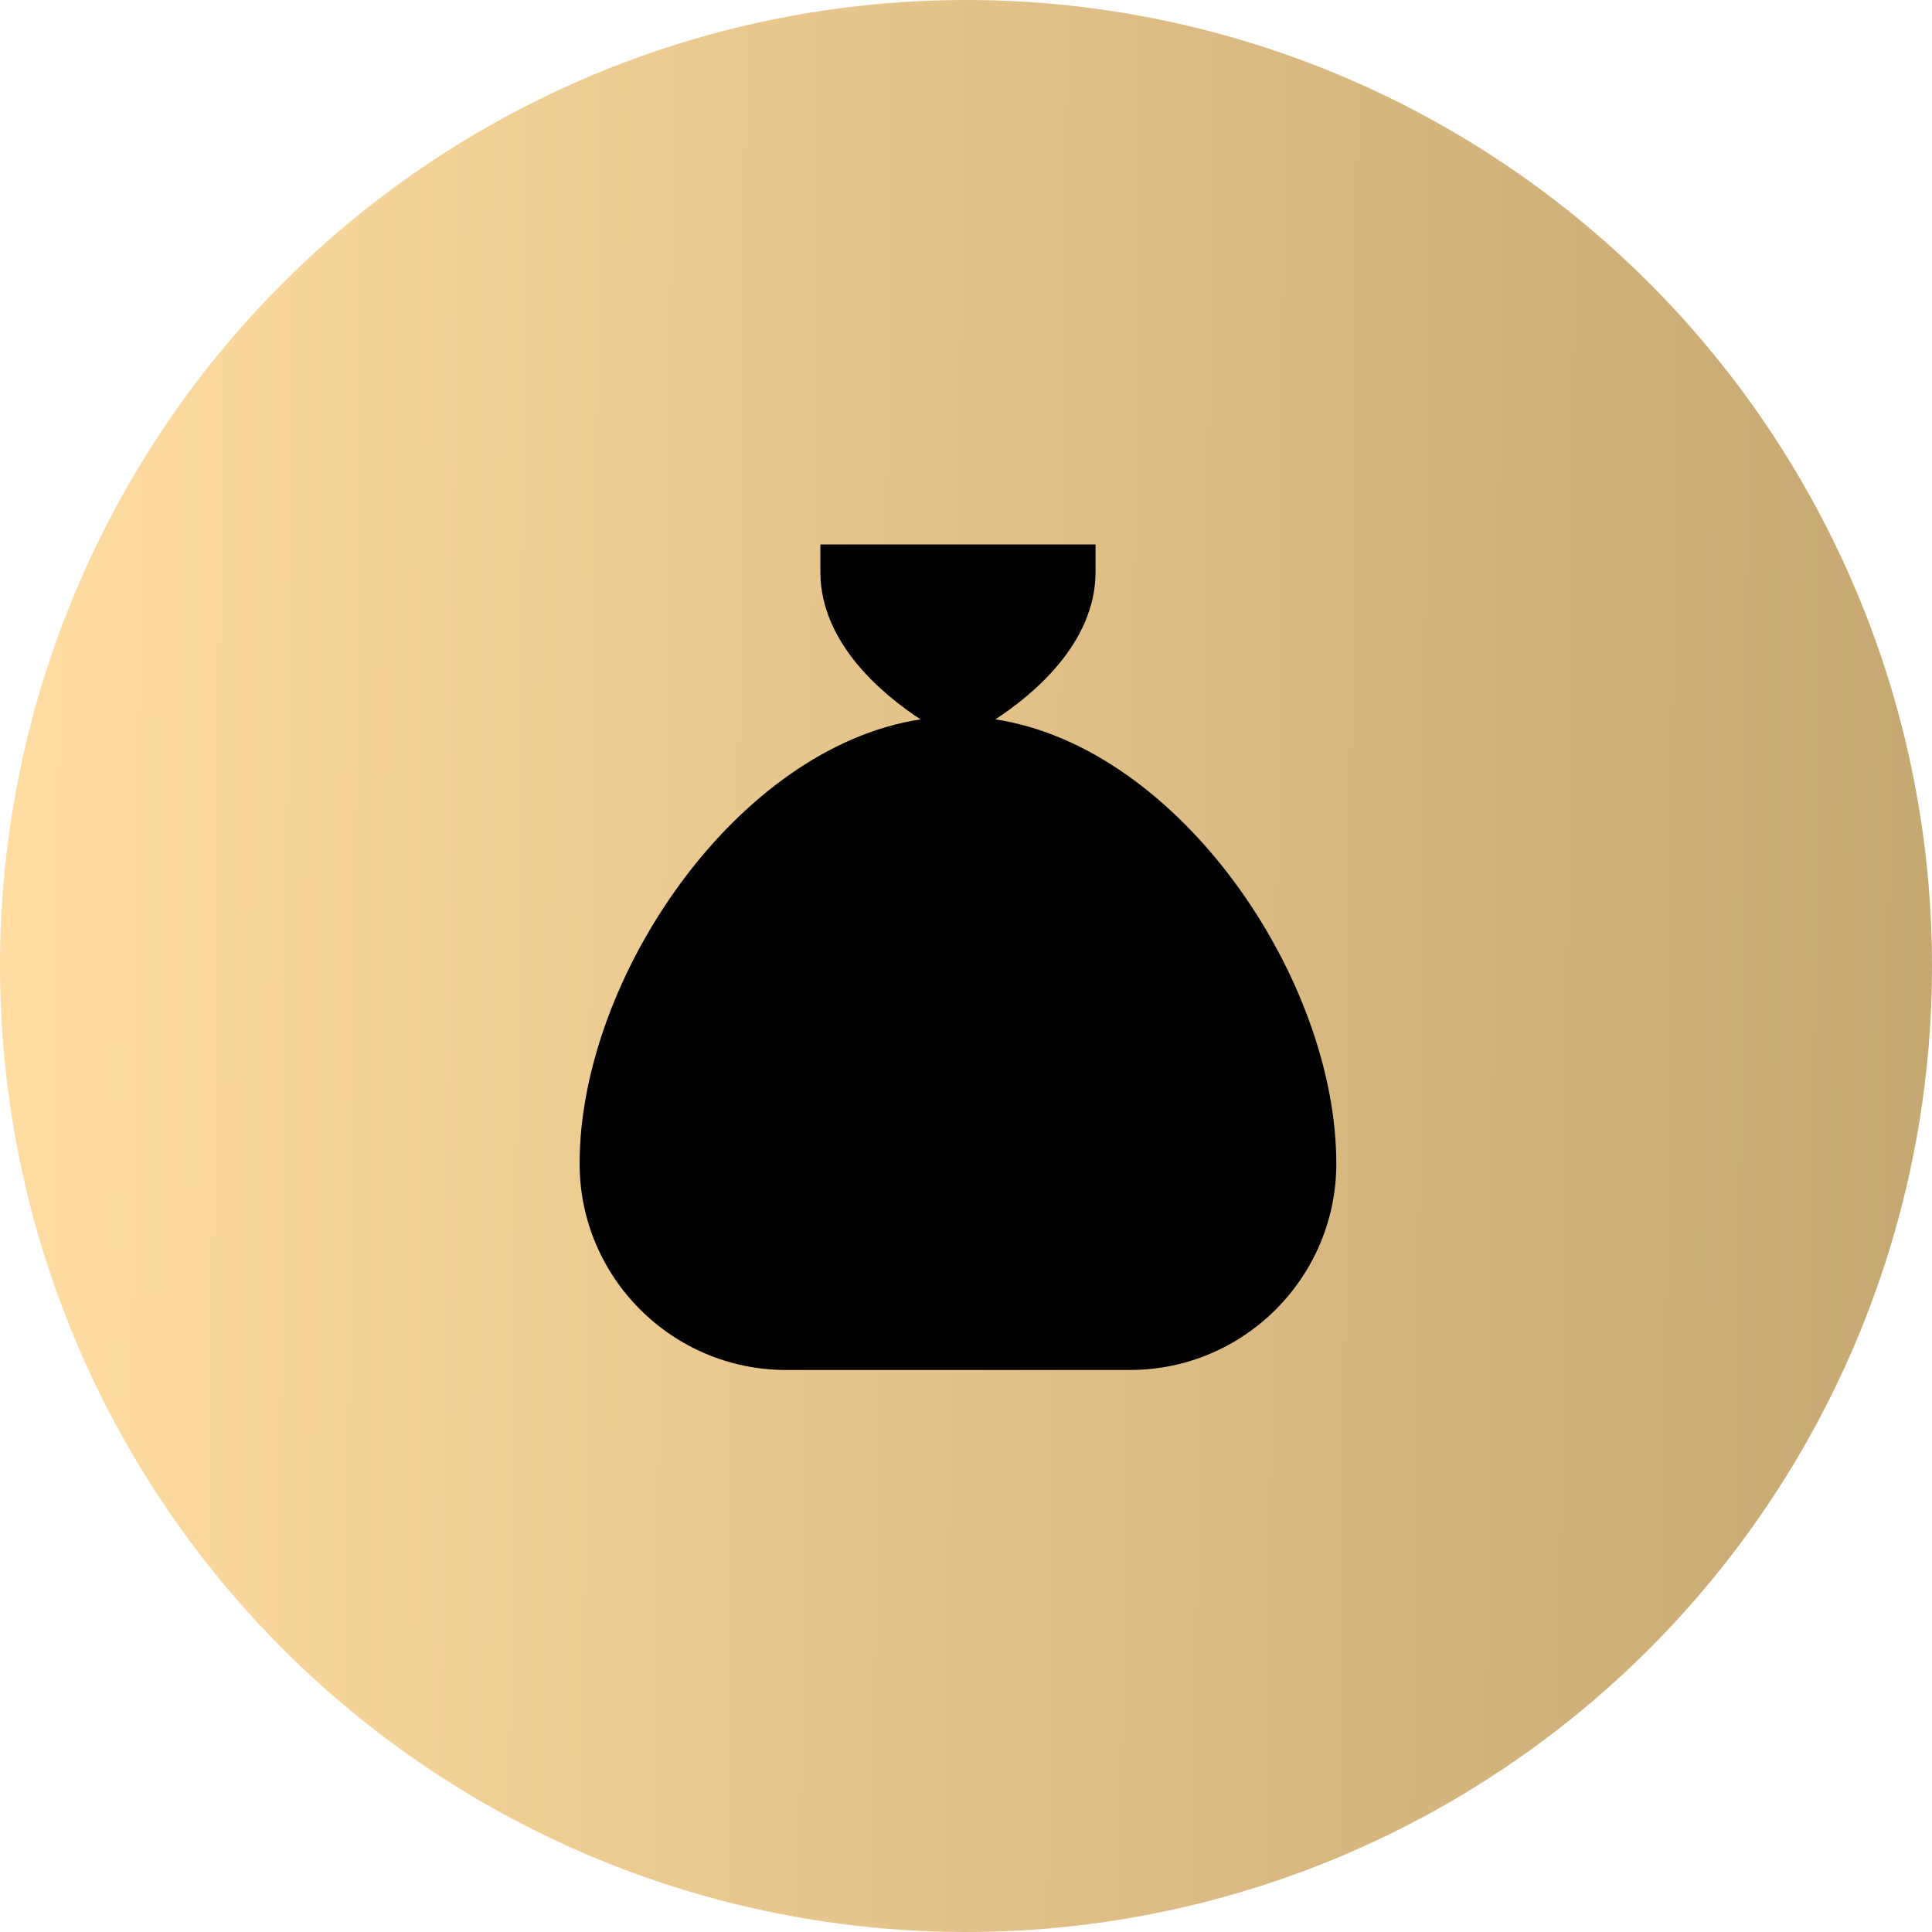 <?xml version="1.0" encoding="UTF-8"?> <svg xmlns="http://www.w3.org/2000/svg" width="368" height="368" viewBox="0 0 368 368" fill="none"> <circle cx="184" cy="184" r="184" fill="url(#paint0_linear_317_187)"></circle> <path d="M189.595 137.019C196.572 132.459 208.673 122.599 208.673 108.952V103.711H156.261V108.952C156.261 122.599 168.361 132.459 175.339 137.019C140.196 142.417 110.4 186.457 110.4 221.638C110.4 243.317 128.03 260.947 149.709 260.947H215.224C236.903 260.947 254.533 243.317 254.533 221.638C254.533 186.457 224.737 142.417 189.595 137.019Z" fill="black"></path> <defs> <linearGradient id="paint0_linear_317_187" x1="7.86022e-07" y1="143.765" x2="390.933" y2="147.854" gradientUnits="userSpaceOnUse"> <stop stop-color="#FFDDA2"></stop> <stop offset="1" stop-color="#C2A46E"></stop> <stop offset="1" stop-color="#E0BD7F"></stop> </linearGradient> </defs> </svg> 